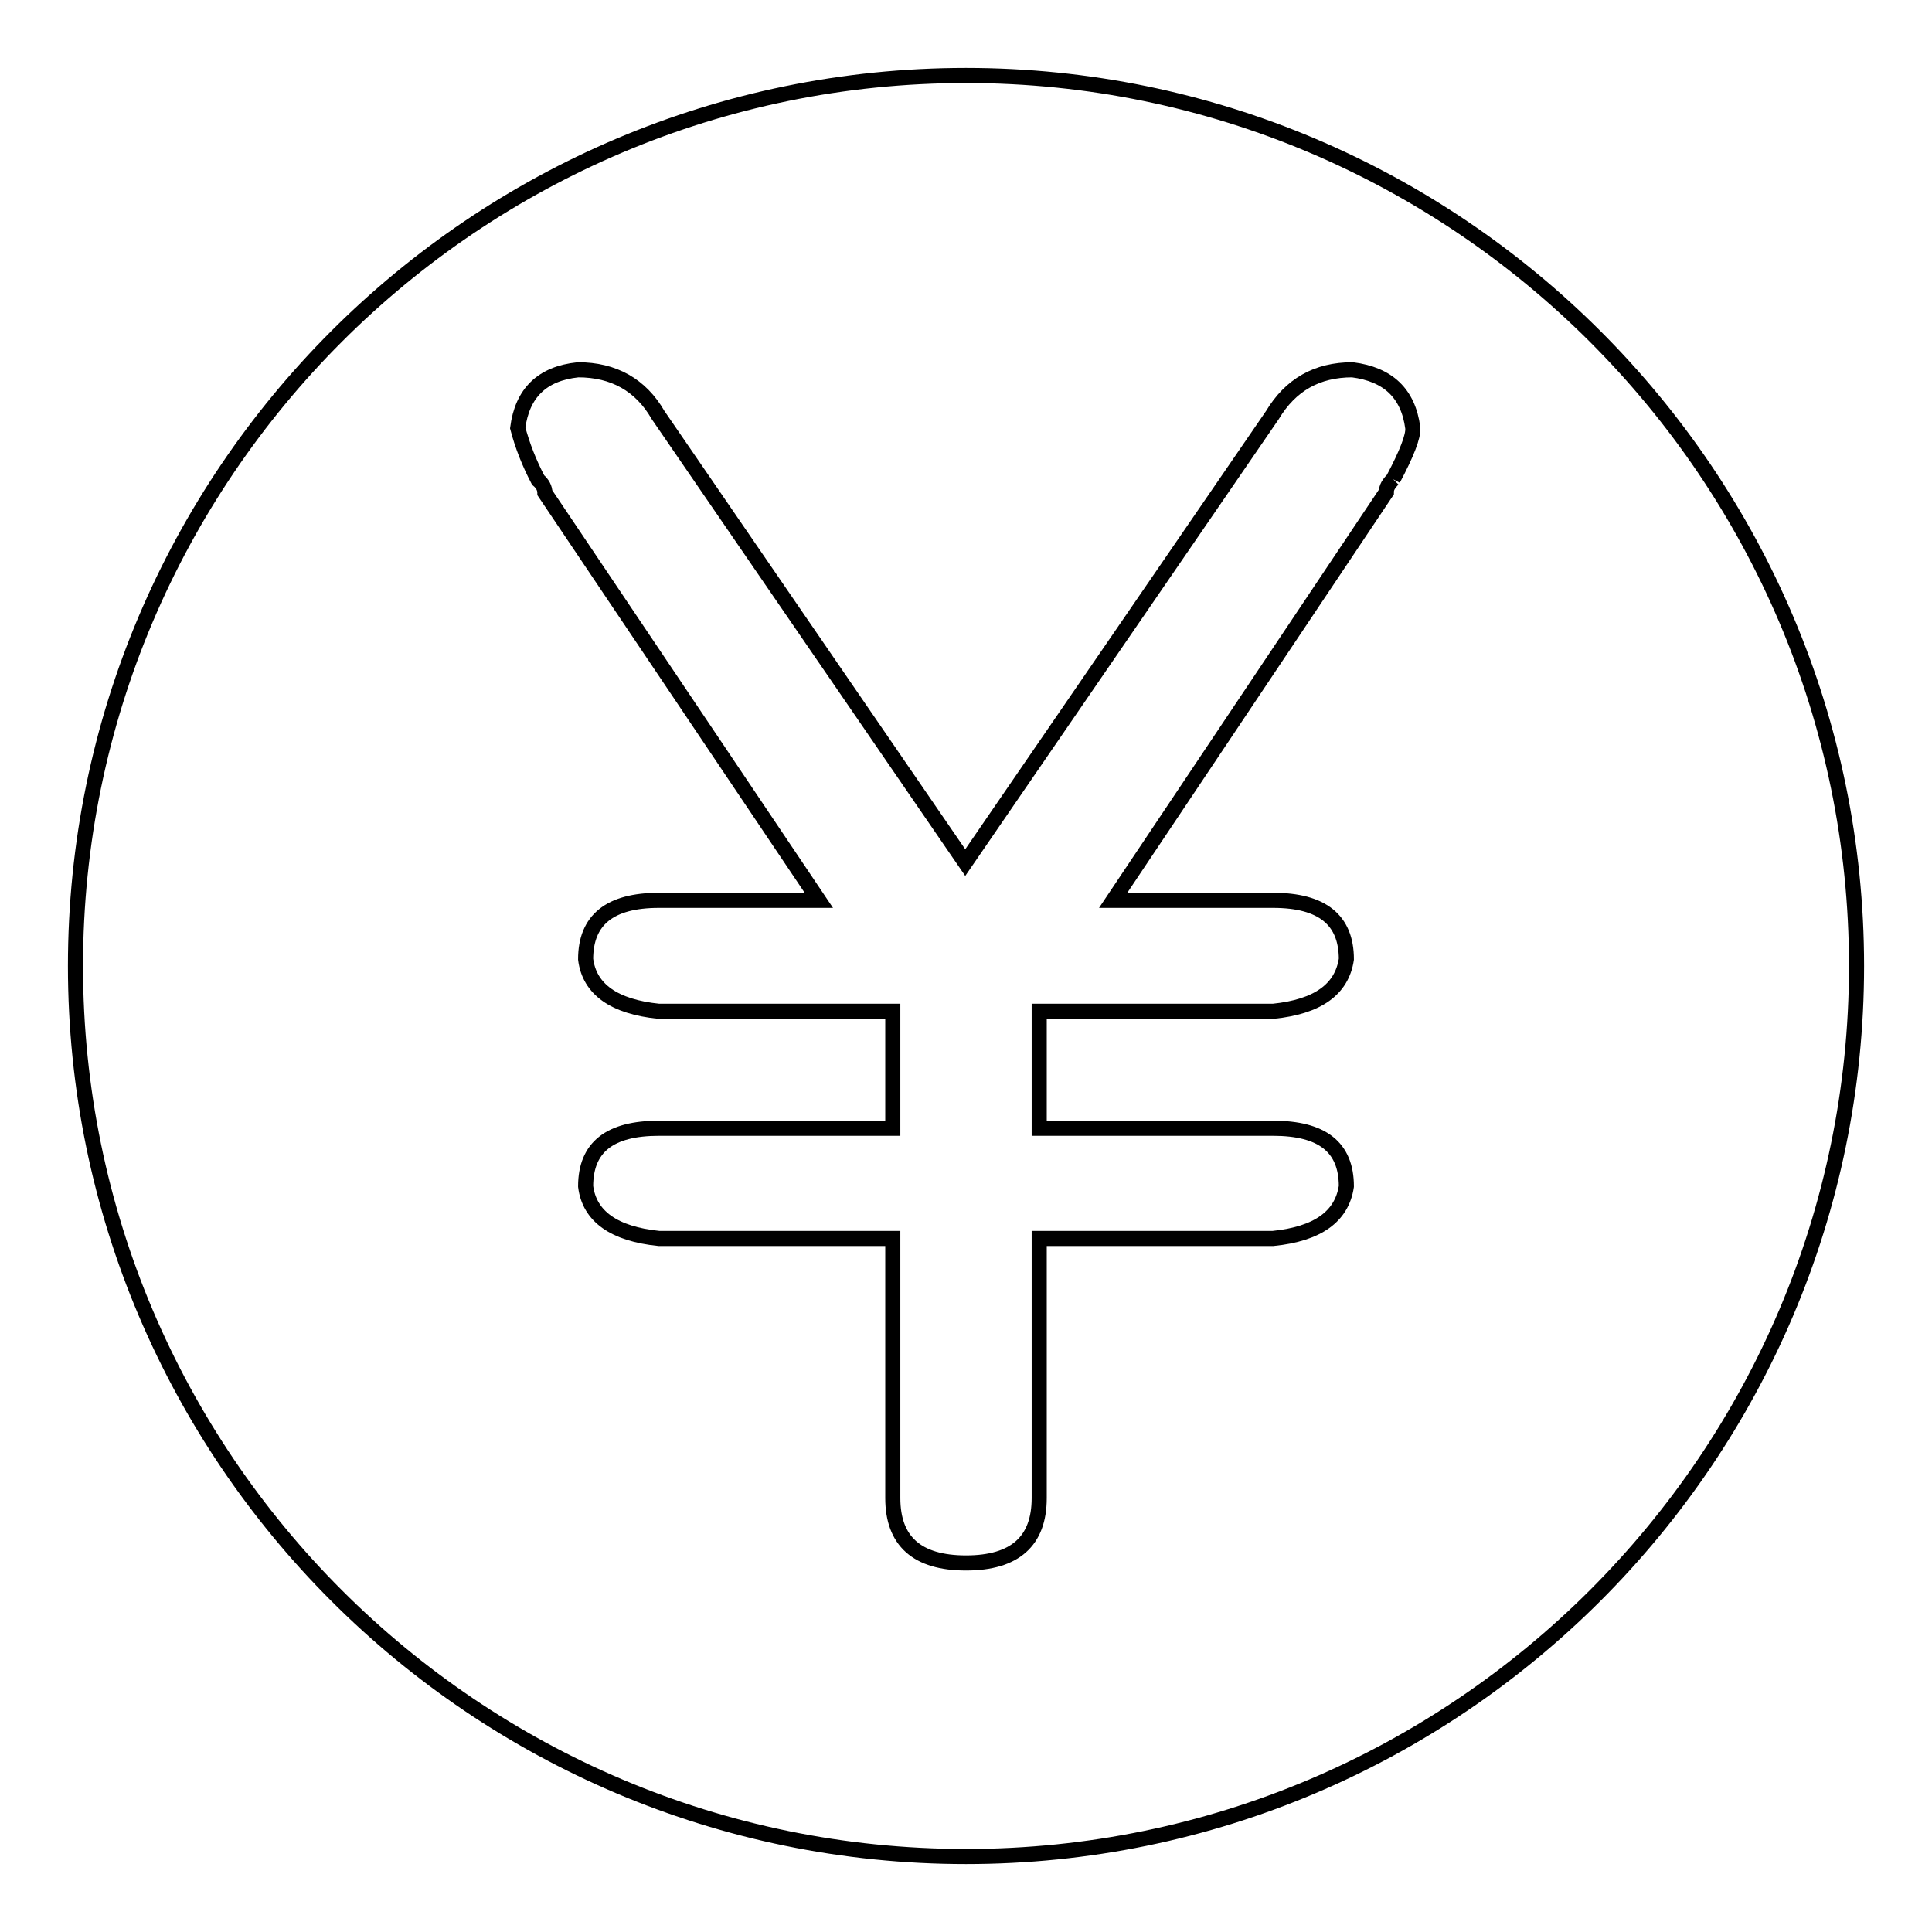 <?xml version="1.0" encoding="utf-8"?>
<!-- Svg Vector Icons : http://www.onlinewebfonts.com/icon -->
<!DOCTYPE svg PUBLIC "-//W3C//DTD SVG 1.1//EN" "http://www.w3.org/Graphics/SVG/1.1/DTD/svg11.dtd">
<svg version="1.1" xmlns="http://www.w3.org/2000/svg" xmlns:xlink="http://www.w3.org/1999/xlink" x="0px" y="0px" viewBox="0 0 256 256" enable-background="new 0 0 256 256" xml:space="preserve">
<g> <path stroke-width="2" fill-opacity="0" stroke="#000000"  d="M128,10C62.9,10,10,62.9,10,128c0,65.1,52.9,118,118,118c65,0,118-52.9,118-118C246,62.9,193,10,128,10  M184.6,63.5c-0.6,0.6-0.9,1.1-0.9,1.7l-36.2,54.1h21.2c6.5,0,9.7,2.6,9.7,7.8c-0.6,4-3.8,6.3-9.7,6.9h-31v15.5h31 c6.5,0,9.7,2.5,9.7,7.7c-0.6,4-3.8,6.3-9.7,6.9h-31v34.4c0,5.7-3.2,8.6-9.7,8.6c-6.5,0-9.7-2.9-9.7-8.6v-34.4h-31 c-5.9-0.6-9.2-2.9-9.7-6.9c0-5.2,3.2-7.7,9.7-7.7h31V134h-31c-5.9-0.6-9.2-2.9-9.7-6.9c0-5.2,3.2-7.8,9.7-7.8h21.2L72.2,65.3 c0-0.6-0.3-1.2-0.9-1.7c-1.2-2.3-2.1-4.6-2.7-6.9c0.6-4.6,3.2-7.2,8-7.7c4.7,0,8.3,2,10.6,6l40.7,59.3l40.7-59.3 c2.4-4,5.9-6,10.6-6c4.7,0.6,7.4,3.1,8,7.7C187.3,57.8,186.4,60.1,184.6,63.5"/></g>
</svg>
